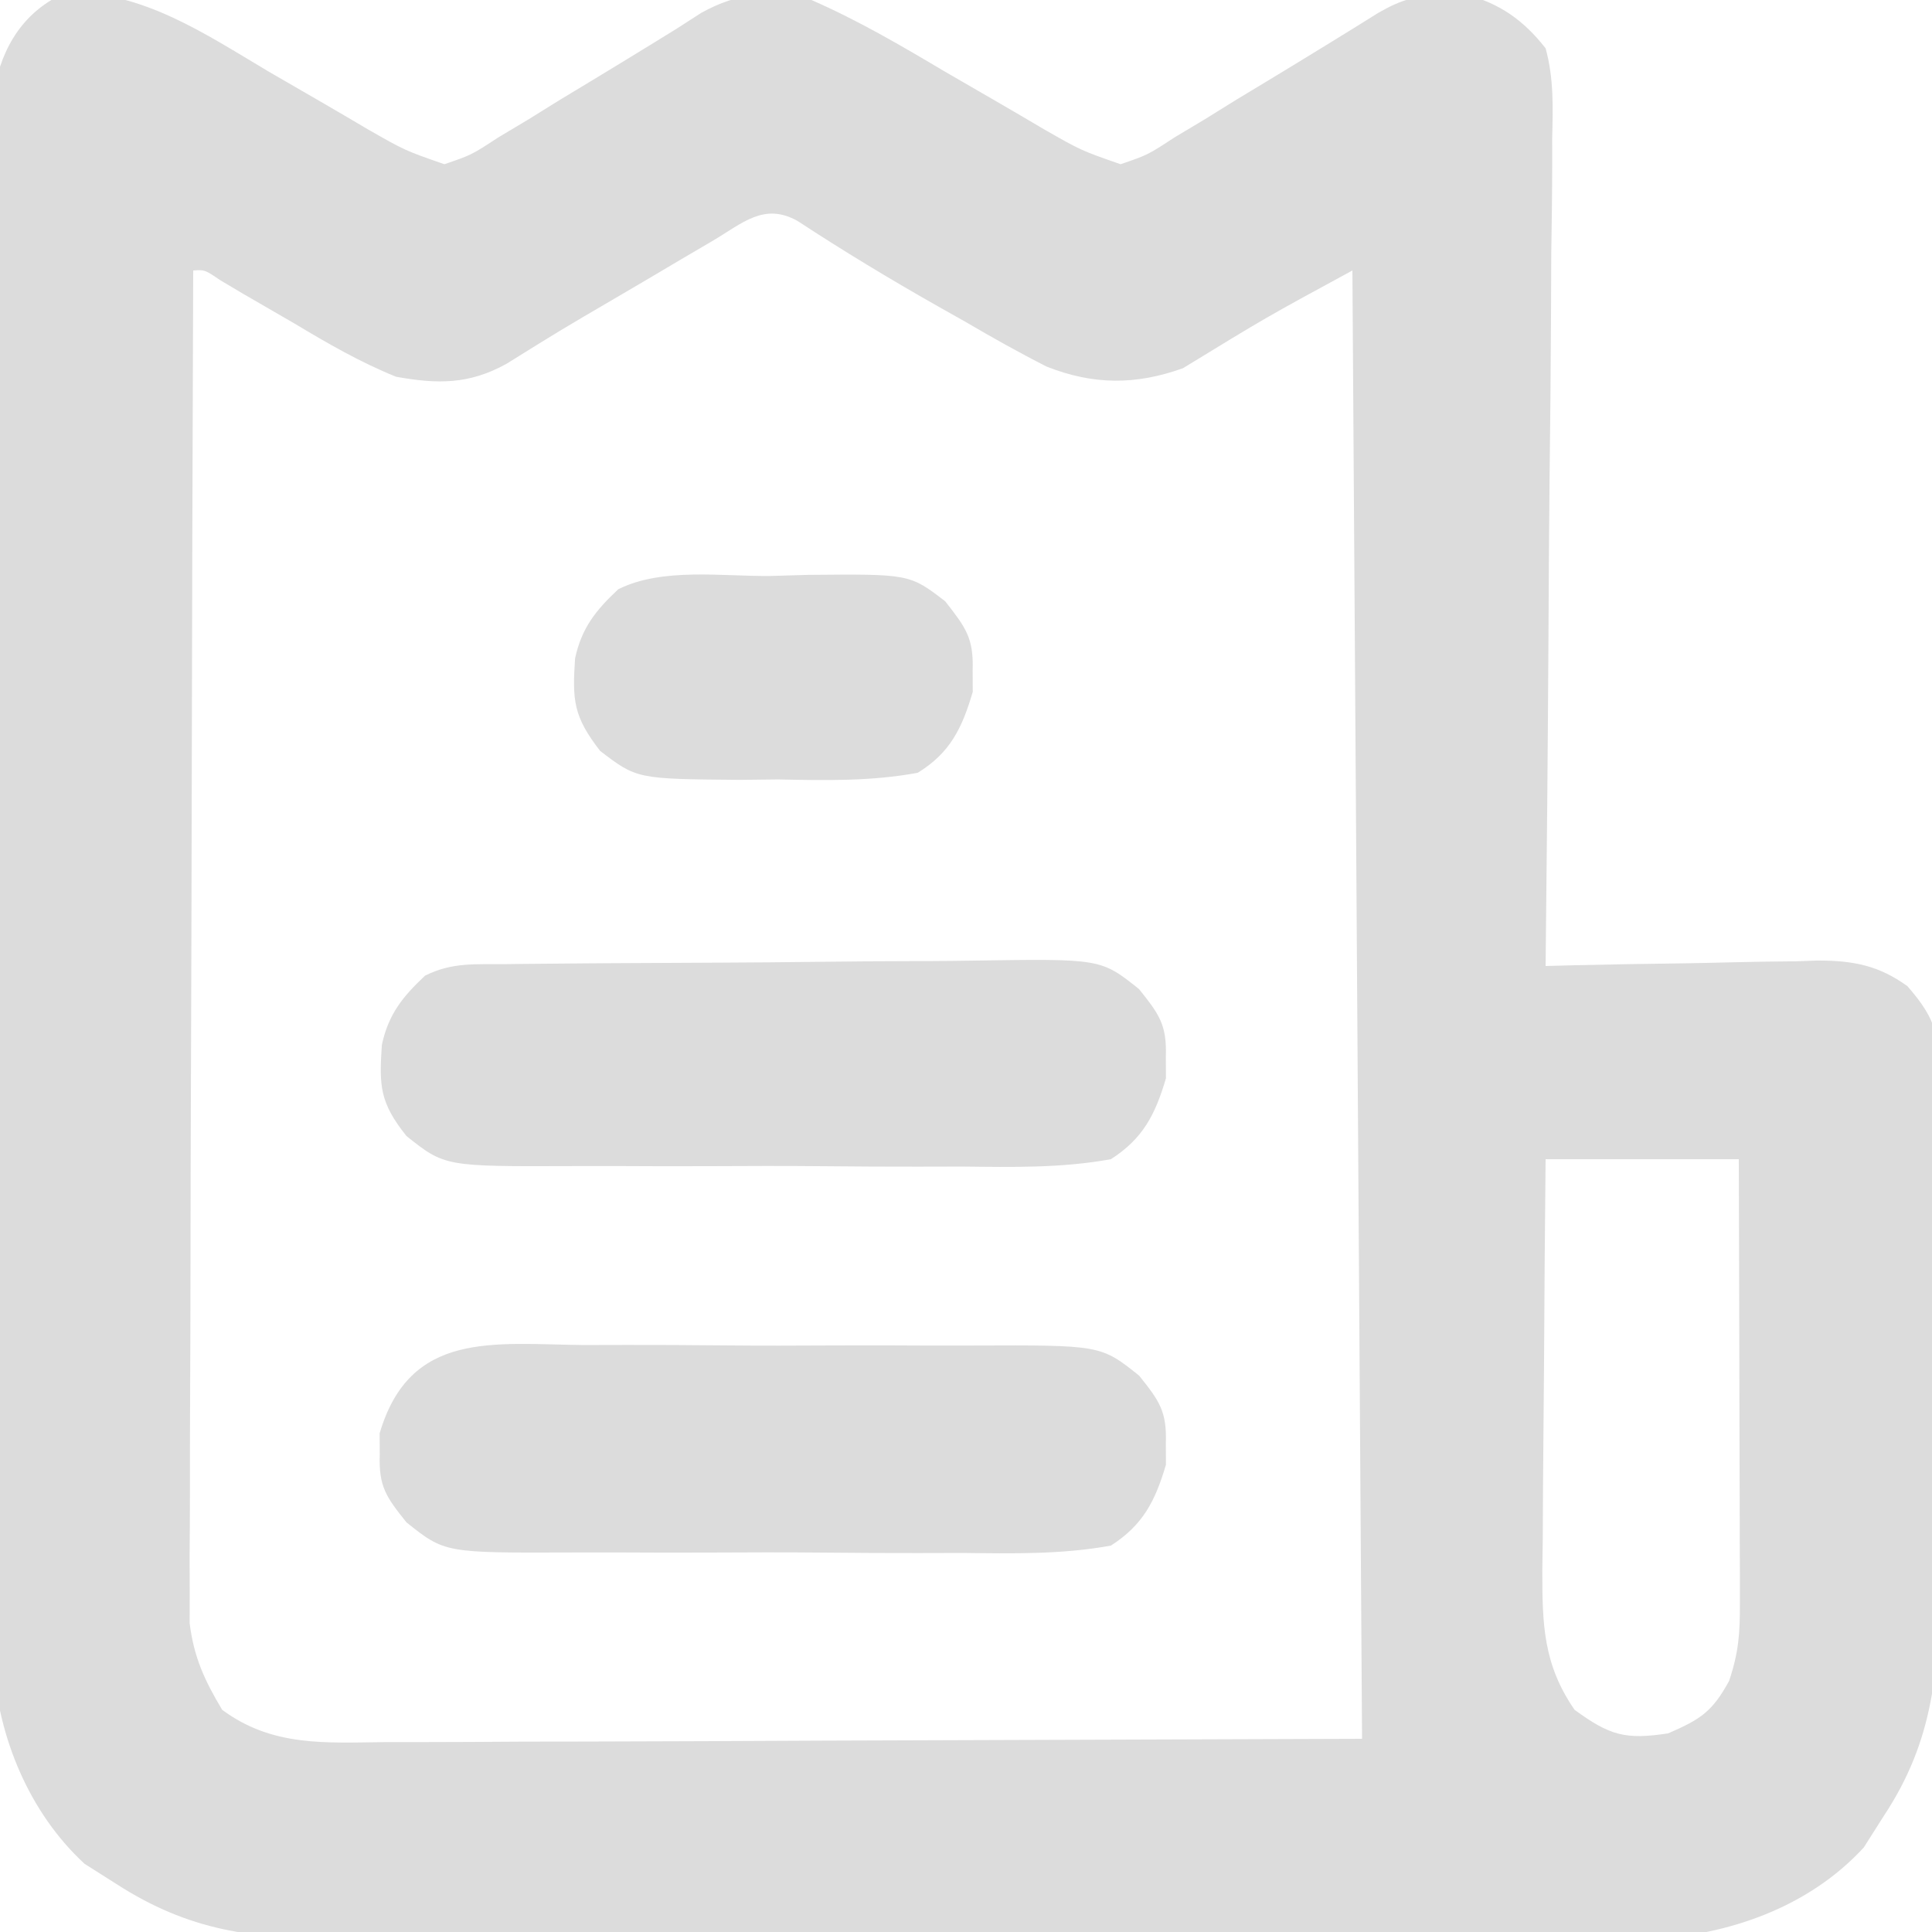 <?xml version="1.0" encoding="UTF-8"?>
<svg version="1.1" xmlns="http://www.w3.org/2000/svg" width="200" height="200">
<path d="M0 0 C7.926 0.037 14.171 4.293 20.776 8.22 C22.588 9.274 24.402 10.322 26.218 11.368 C27.859 12.317 29.491 13.279 31.123 14.241 C34.928 16.417 34.928 16.417 39.026 17.845 C41.833 16.887 41.833 16.887 44.589 15.083 C45.633 14.459 46.677 13.834 47.753 13.191 C48.833 12.52 49.913 11.849 51.026 11.158 C52.107 10.506 53.187 9.854 54.3 9.183 C56.316 7.964 58.329 6.738 60.335 5.503 C61.223 4.956 62.111 4.409 63.026 3.845 C63.885 3.293 64.743 2.741 65.627 2.172 C69.576 -0.012 72.635 -0.078 77.026 0.845 C81.827 2.941 86.283 5.549 90.776 8.22 C92.588 9.274 94.402 10.322 96.218 11.368 C97.859 12.317 99.491 13.279 101.123 14.241 C104.928 16.417 104.928 16.417 109.026 17.845 C111.833 16.887 111.833 16.887 114.589 15.083 C115.633 14.459 116.677 13.834 117.753 13.191 C118.833 12.52 119.913 11.849 121.026 11.158 C122.647 10.18 122.647 10.18 124.3 9.183 C126.316 7.964 128.329 6.738 130.335 5.503 C131.223 4.956 132.111 4.409 133.026 3.845 C133.92 3.289 134.813 2.733 135.734 2.16 C138.189 0.752 139.658 0.385 142.464 0.345 C143.545 0.299 143.545 0.299 144.647 0.251 C148.243 1.149 150.775 2.962 153.026 5.845 C153.88 8.945 153.787 11.935 153.708 15.134 C153.709 16.525 153.709 16.525 153.71 17.944 C153.706 21.002 153.659 24.057 153.612 27.115 C153.601 29.238 153.593 31.36 153.587 33.483 C153.564 39.065 153.505 44.646 153.438 50.227 C153.377 55.924 153.35 61.622 153.319 67.32 C153.255 78.495 153.153 89.67 153.026 100.845 C154.025 100.819 155.023 100.793 156.052 100.766 C159.776 100.675 163.499 100.618 167.223 100.571 C168.831 100.545 170.44 100.511 172.047 100.468 C174.366 100.407 176.683 100.379 179.003 100.357 C179.716 100.331 180.428 100.305 181.163 100.279 C184.866 100.277 187.506 100.785 190.48 102.931 C193.63 106.536 193.78 108.217 193.787 112.955 C193.8 114 193.8 114 193.814 115.066 C193.835 117.362 193.813 119.655 193.788 121.951 C193.79 123.556 193.793 125.162 193.798 126.767 C193.803 130.133 193.786 133.497 193.754 136.862 C193.714 141.152 193.723 145.439 193.748 149.729 C193.762 153.047 193.752 156.364 193.734 159.682 C193.729 161.262 193.73 162.842 193.738 164.421 C193.772 173.578 193.249 180.973 188.026 188.845 C187.346 189.918 186.665 190.99 185.964 192.095 C180.246 198.313 171.952 201.164 163.728 201.6 C160.982 201.633 158.248 201.634 155.502 201.606 C153.98 201.612 152.457 201.621 150.935 201.633 C146.836 201.656 142.737 201.641 138.638 201.618 C134.329 201.599 130.021 201.61 125.712 201.617 C118.481 201.623 111.251 201.605 104.02 201.573 C95.681 201.535 87.343 201.537 79.004 201.56 C70.952 201.581 62.9 201.573 54.848 201.553 C51.435 201.545 48.021 201.547 44.607 201.557 C40.584 201.568 36.56 201.554 32.537 201.521 C31.067 201.512 29.597 201.513 28.127 201.522 C19.186 201.573 12.608 200.744 5.026 195.845 C3.954 195.165 2.881 194.484 1.776 193.783 C-3.967 188.476 -7.162 180.696 -7.662 173.002 C-7.782 169.263 -7.768 165.53 -7.734 161.789 C-7.741 160.102 -7.75 158.416 -7.761 156.729 C-7.784 152.184 -7.77 147.64 -7.747 143.094 C-7.728 138.325 -7.739 133.555 -7.746 128.785 C-7.752 120.784 -7.734 112.784 -7.701 104.783 C-7.663 95.54 -7.665 86.297 -7.688 77.054 C-7.709 68.143 -7.702 59.233 -7.682 50.323 C-7.674 46.537 -7.676 42.752 -7.686 38.967 C-7.696 34.513 -7.682 30.059 -7.649 25.605 C-7.641 23.973 -7.641 22.34 -7.65 20.708 C-7.662 18.476 -7.642 16.247 -7.615 14.016 C-7.612 12.769 -7.609 11.521 -7.606 10.236 C-6.75 5.646 -4.504 1.929 0 0 Z M66.757 25.802 C65.703 26.42 64.649 27.038 63.563 27.675 C62.458 28.329 61.353 28.984 60.214 29.658 C59.12 30.3 58.026 30.943 56.899 31.605 C51.116 34.983 51.116 34.983 45.432 38.522 C41.565 40.649 38.322 40.621 34.026 39.845 C30.316 38.346 26.953 36.402 23.526 34.345 C21.746 33.313 19.965 32.282 18.183 31.251 C17.407 30.791 16.632 30.33 15.833 29.855 C14.226 28.764 14.226 28.764 13.026 28.845 C12.956 47.386 12.903 65.928 12.871 84.469 C12.855 93.078 12.834 101.687 12.8 110.296 C12.77 117.801 12.751 125.305 12.744 132.809 C12.74 136.782 12.731 140.755 12.709 144.728 C12.689 148.469 12.683 152.21 12.687 155.951 C12.686 157.975 12.67 160 12.653 162.024 C12.657 163.235 12.661 164.447 12.666 165.695 C12.663 166.744 12.66 167.793 12.657 168.874 C13.097 172.41 14.203 174.798 16.026 177.845 C21.236 181.705 26.779 181.251 32.989 181.186 C34.1 181.186 35.211 181.187 36.355 181.187 C39.941 181.185 43.526 181.162 47.112 181.138 C49.33 181.134 51.548 181.131 53.766 181.129 C61.978 181.113 70.19 181.071 78.401 181.033 C96.758 180.971 115.114 180.909 134.026 180.845 C133.696 130.685 133.366 80.525 133.026 28.845 C124.095 33.695 124.095 33.695 115.487 38.962 C110.606 40.713 106.213 40.711 101.367 38.792 C98.504 37.339 95.734 35.782 92.964 34.158 C92.022 33.627 91.081 33.097 90.11 32.55 C85.172 29.75 80.334 26.831 75.587 23.717 C72.108 21.774 69.884 23.96 66.757 25.802 Z M153.026 120.845 C152.952 127.999 152.898 135.152 152.862 142.305 C152.847 144.738 152.826 147.17 152.8 149.603 C152.764 153.103 152.747 156.603 152.733 160.103 C152.718 161.188 152.702 162.272 152.686 163.39 C152.685 168.932 152.761 173.123 156.026 177.845 C159.66 180.488 161.244 180.965 165.714 180.283 C169.098 178.814 170.292 178.024 172.026 174.845 C173.019 171.866 173.148 169.93 173.14 166.823 C173.14 165.802 173.14 164.781 173.14 163.73 C173.135 162.629 173.129 161.529 173.124 160.396 C173.123 159.268 173.121 158.14 173.12 156.979 C173.114 153.372 173.102 149.765 173.089 146.158 C173.084 143.714 173.079 141.271 173.075 138.828 C173.064 132.833 173.047 126.839 173.026 120.845 C166.426 120.845 159.826 120.845 153.026 120.845 Z " fill="#DCDCDC" transform="translate(6.974,-0.845)"/>
<path d="M0 0 C1.525 -0.002 3.051 -0.005 4.576 -0.01 C7.77 -0.015 10.963 0.002 14.156 0.034 C18.24 0.074 22.322 0.065 26.406 0.04 C29.555 0.026 32.704 0.036 35.854 0.054 C37.359 0.06 38.864 0.058 40.369 0.05 C53.584 -0.001 53.584 -0.001 57.55 3.165 C59.664 5.805 60.429 6.867 60.316 10.199 C60.32 10.92 60.324 11.64 60.328 12.383 C59.22 16.154 57.937 18.643 54.629 20.762 C49.522 21.692 44.428 21.582 39.258 21.523 C37.732 21.525 36.207 21.528 34.681 21.534 C31.488 21.538 28.295 21.521 25.101 21.489 C21.018 21.449 16.936 21.459 12.852 21.483 C9.703 21.497 6.554 21.487 3.404 21.47 C1.899 21.464 0.394 21.465 -1.111 21.474 C-14.326 21.524 -14.326 21.524 -18.292 18.358 C-20.406 15.718 -21.171 14.656 -21.059 11.324 C-21.062 10.604 -21.066 9.883 -21.07 9.141 C-17.941 -1.508 -9.324 -0.106 0 0 Z " fill="#DCDCDC" transform="translate(60.371,139.238)"/>
<path d="M0 0 C0.654 -0.008 1.308 -0.016 1.982 -0.025 C4.149 -0.05 6.317 -0.066 8.485 -0.081 C9.226 -0.086 9.967 -0.091 10.73 -0.097 C14.654 -0.123 18.577 -0.143 22.5 -0.157 C25.744 -0.171 28.987 -0.198 32.23 -0.239 C36.149 -0.289 40.067 -0.313 43.986 -0.32 C45.477 -0.327 46.968 -0.342 48.459 -0.366 C61.594 -0.566 61.594 -0.566 65.54 2.585 C67.657 5.232 68.427 6.293 68.313 9.63 C68.317 10.351 68.321 11.072 68.325 11.814 C67.217 15.585 65.934 18.074 62.626 20.193 C57.519 21.123 52.425 21.013 47.255 20.955 C45.729 20.956 44.204 20.96 42.678 20.965 C39.485 20.969 36.292 20.952 33.098 20.92 C29.015 20.88 24.933 20.89 20.849 20.914 C17.7 20.929 14.551 20.918 11.401 20.901 C9.896 20.895 8.391 20.896 6.886 20.905 C-6.329 20.955 -6.329 20.955 -10.298 17.792 C-13.07 14.322 -13.127 12.615 -12.843 8.349 C-12.154 5.18 -10.706 3.388 -8.374 1.193 C-5.55 -0.219 -3.158 0.034 0 0 Z " fill="#DCDCDC" transform="translate(52.374,99.807)"/>
<path d="M0 0 C1.276 -0.037 2.552 -0.075 3.867 -0.113 C14.409 -0.212 14.409 -0.212 18.098 2.621 C20.23 5.349 21.053 6.415 20.938 9.812 C20.943 10.893 20.943 10.893 20.949 11.996 C19.841 15.768 18.603 18.314 15.25 20.375 C10.428 21.262 5.702 21.166 0.812 21.062 C-0.498 21.077 -1.808 21.092 -3.158 21.107 C-13.824 21.015 -13.824 21.015 -17.621 18.113 C-20.396 14.544 -20.508 12.874 -20.219 8.531 C-19.53 5.363 -18.082 3.57 -15.75 1.375 C-11.201 -0.899 -4.994 0.055 0 0 Z " fill="#DCDCDC" transform="translate(79.75,59.625)"/>
</svg>
